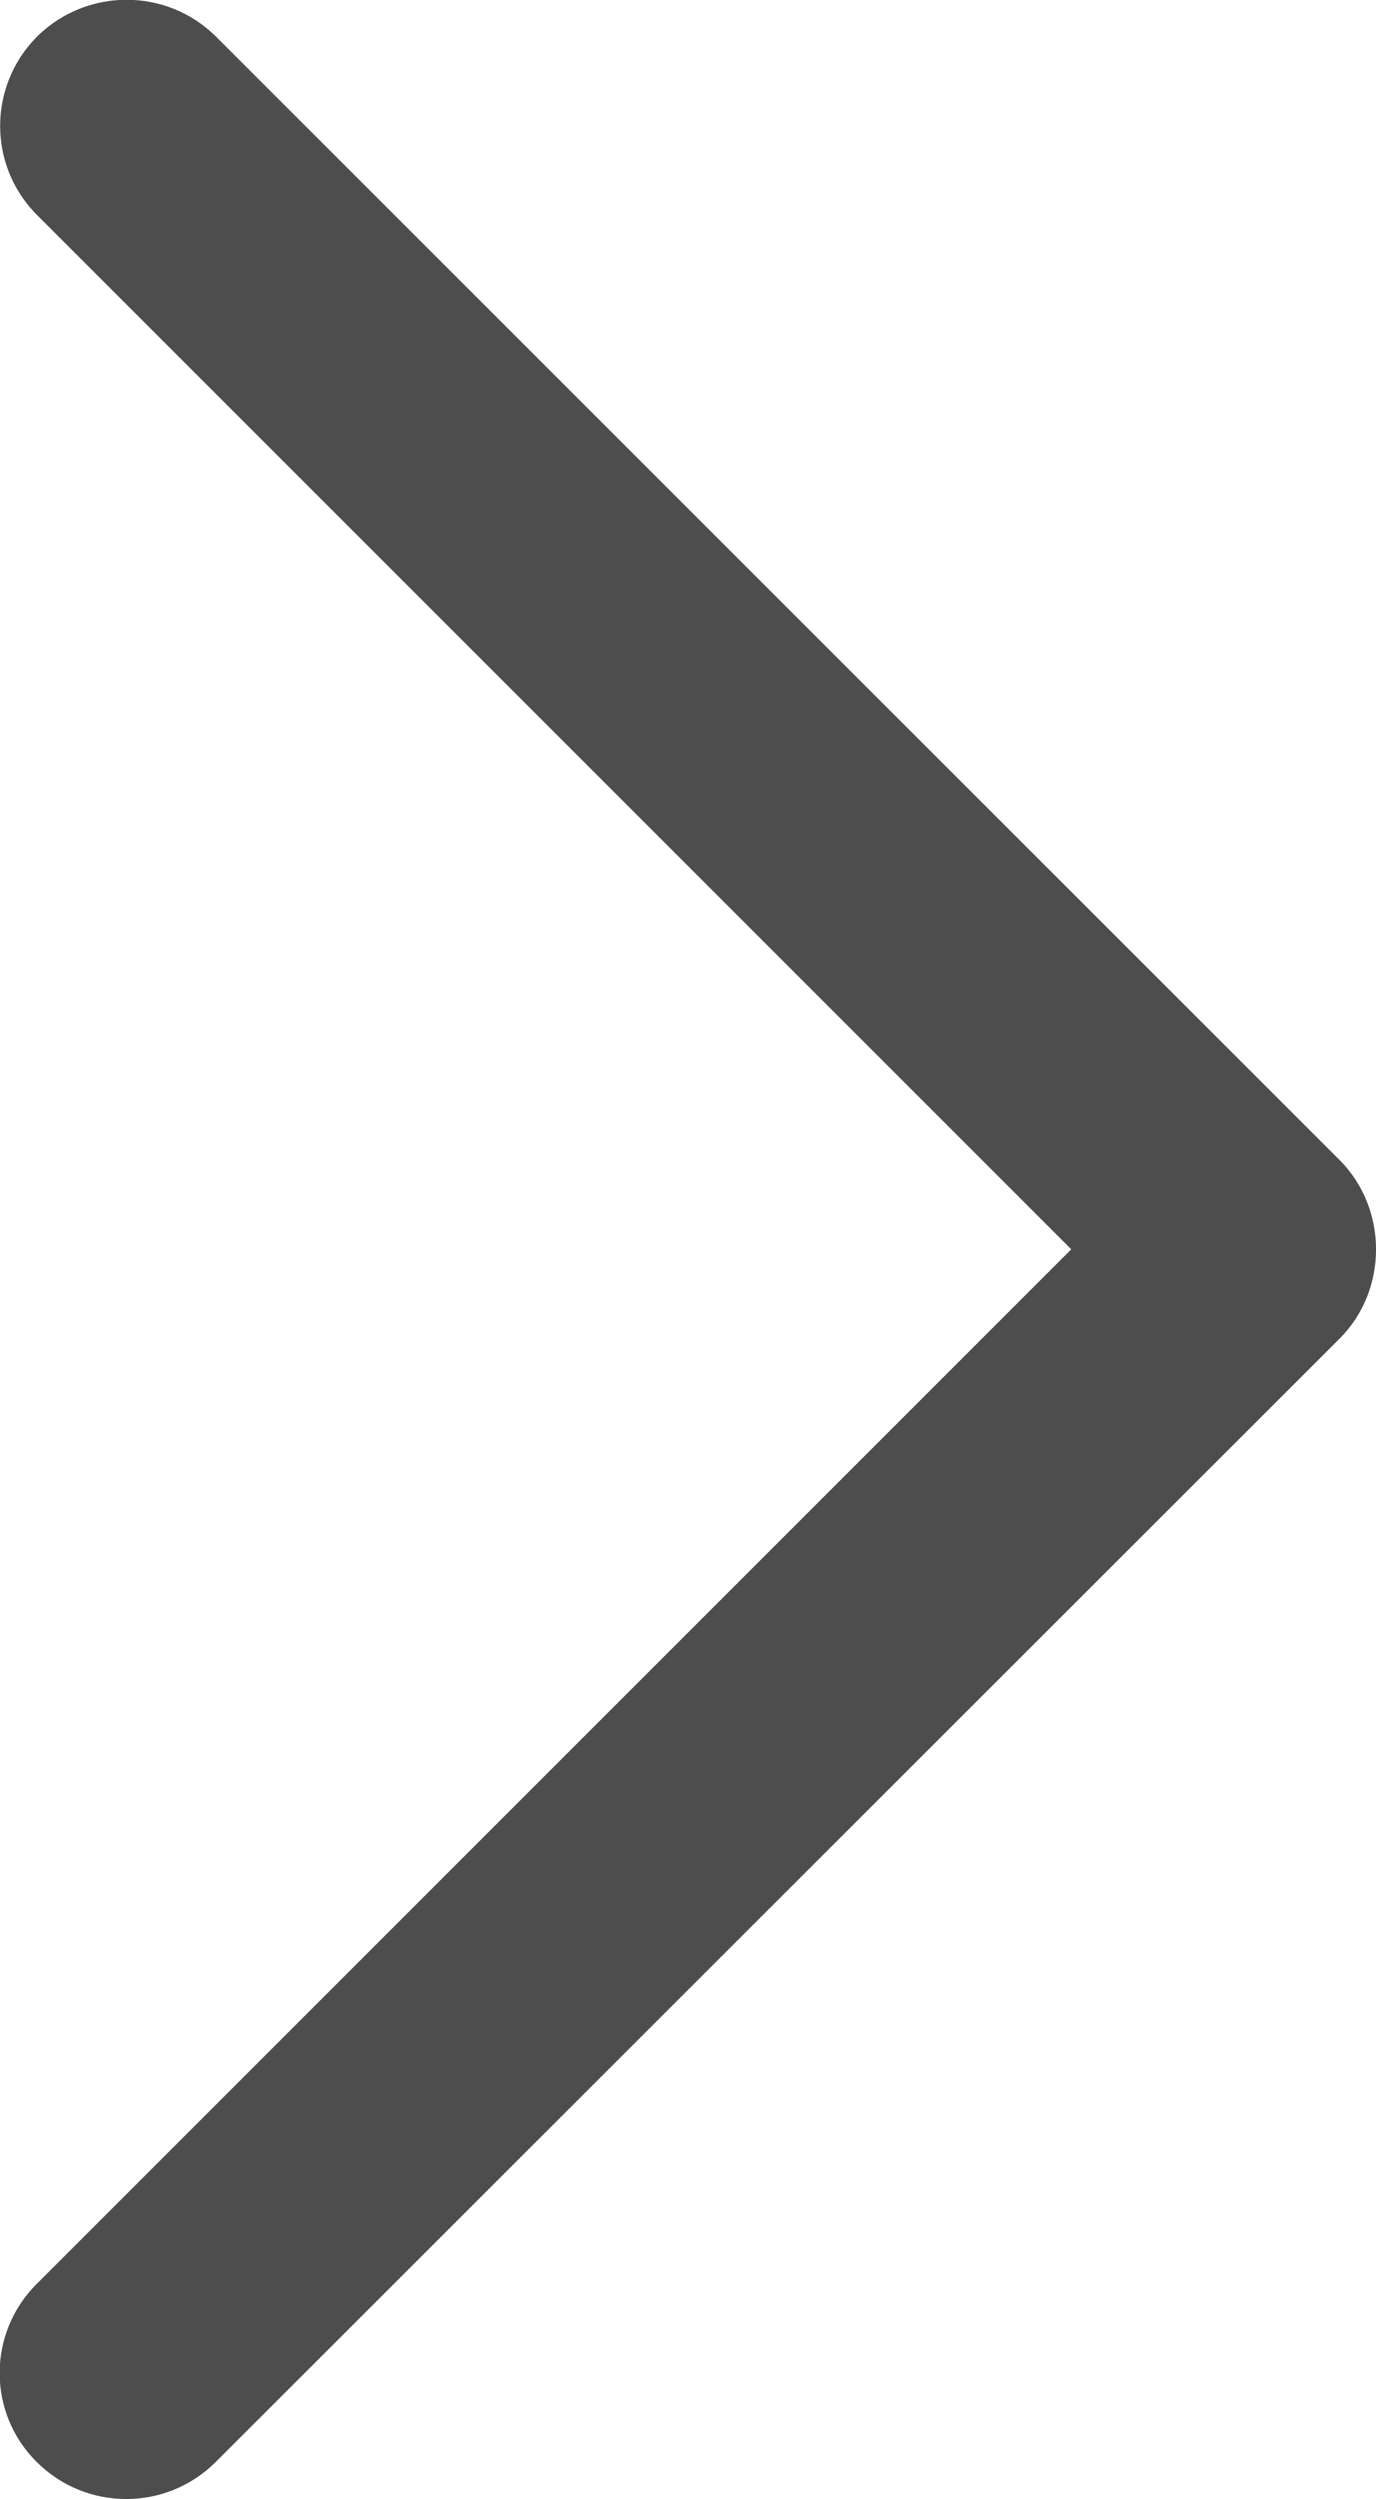 <?xml version="1.0" encoding="utf-8"?>
<!-- Generator: Adobe Illustrator 15.0.0, SVG Export Plug-In . SVG Version: 6.00 Build 0)  -->
<!DOCTYPE svg PUBLIC "-//W3C//DTD SVG 1.1//EN" "http://www.w3.org/Graphics/SVG/1.1/DTD/svg11.dtd">
<svg version="1.1" id="Layer_1" xmlns="http://www.w3.org/2000/svg" xmlns:xlink="http://www.w3.org/1999/xlink" x="0px" y="0px"
	 width="4.971px" height="9.028px" viewBox="0 0 4.971 9.028" enable-background="new 0 0 4.971 9.028" xml:space="preserve">
<g>
	<path id="Chevron_Right" fill="#4D4D4D" d="M4.839,4.836l-4.06,4.058c-0.179,0.178-0.467,0.178-0.646,0
		c-0.179-0.177-0.179-0.466,0-0.644l3.737-3.737L0.134,0.777c-0.178-0.178-0.178-0.466,0-0.645c0.179-0.177,0.468-0.177,0.646,0
		l4.06,4.059C5.015,4.367,5.015,4.661,4.839,4.836z"/>
</g>
</svg>
